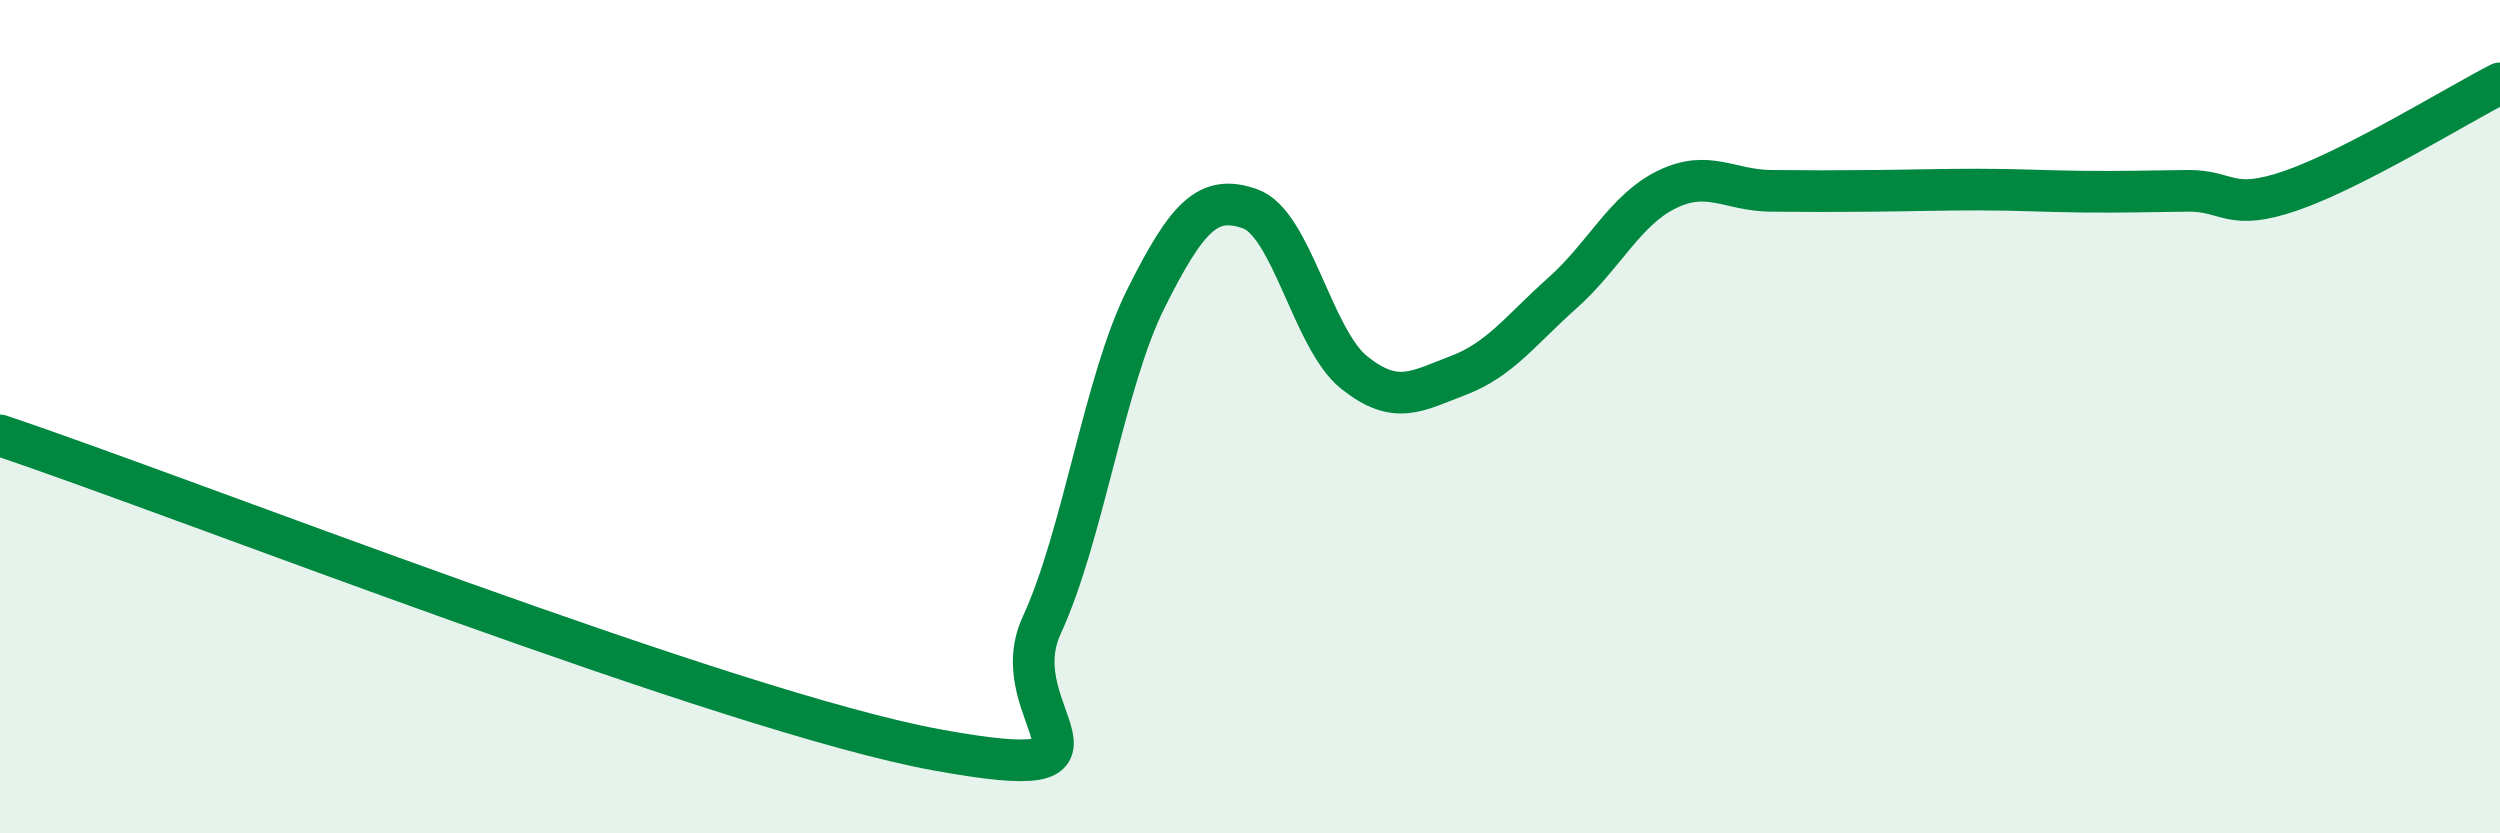 
    <svg width="60" height="20" viewBox="0 0 60 20" xmlns="http://www.w3.org/2000/svg">
      <path
        d="M 0,10.45 C 4.5,11.96 17.5,17.09 22.5,18 C 27.5,18.91 24,17.18 25,15.01 C 26,12.84 26.5,9.17 27.5,7.17 C 28.5,5.17 29,4.66 30,5.01 C 31,5.36 31.5,8.14 32.5,8.94 C 33.5,9.74 34,9.39 35,9.01 C 36,8.63 36.5,7.92 37.5,7.03 C 38.5,6.14 39,5.04 40,4.55 C 41,4.06 41.5,4.57 42.5,4.58 C 43.5,4.59 44,4.59 45,4.58 C 46,4.57 46.5,4.55 47.5,4.55 C 48.5,4.55 49,4.59 50,4.6 C 51,4.61 51.5,4.59 52.5,4.58 C 53.5,4.57 53.5,5.09 55,4.57 C 56.5,4.05 59,2.51 60,2L60 20L0 20Z"
        fill="#008740"
        opacity="0.1"
        stroke-linecap="round"
        stroke-linejoin="round"
      />
      <path
        d="M 0,10.45 C 4.5,11.96 17.5,17.09 22.5,18 C 27.5,18.91 24,17.18 25,15.01 C 26,12.84 26.5,9.17 27.5,7.17 C 28.5,5.17 29,4.66 30,5.01 C 31,5.36 31.5,8.14 32.5,8.94 C 33.5,9.74 34,9.39 35,9.01 C 36,8.63 36.5,7.92 37.5,7.03 C 38.5,6.14 39,5.04 40,4.55 C 41,4.06 41.5,4.57 42.5,4.58 C 43.5,4.59 44,4.59 45,4.58 C 46,4.57 46.5,4.55 47.5,4.55 C 48.5,4.55 49,4.59 50,4.6 C 51,4.61 51.5,4.59 52.5,4.58 C 53.5,4.57 53.5,5.09 55,4.57 C 56.5,4.05 59,2.51 60,2"
        stroke="#008740"
        stroke-width="1"
        fill="none"
        stroke-linecap="round"
        stroke-linejoin="round"
      />
    </svg>
  